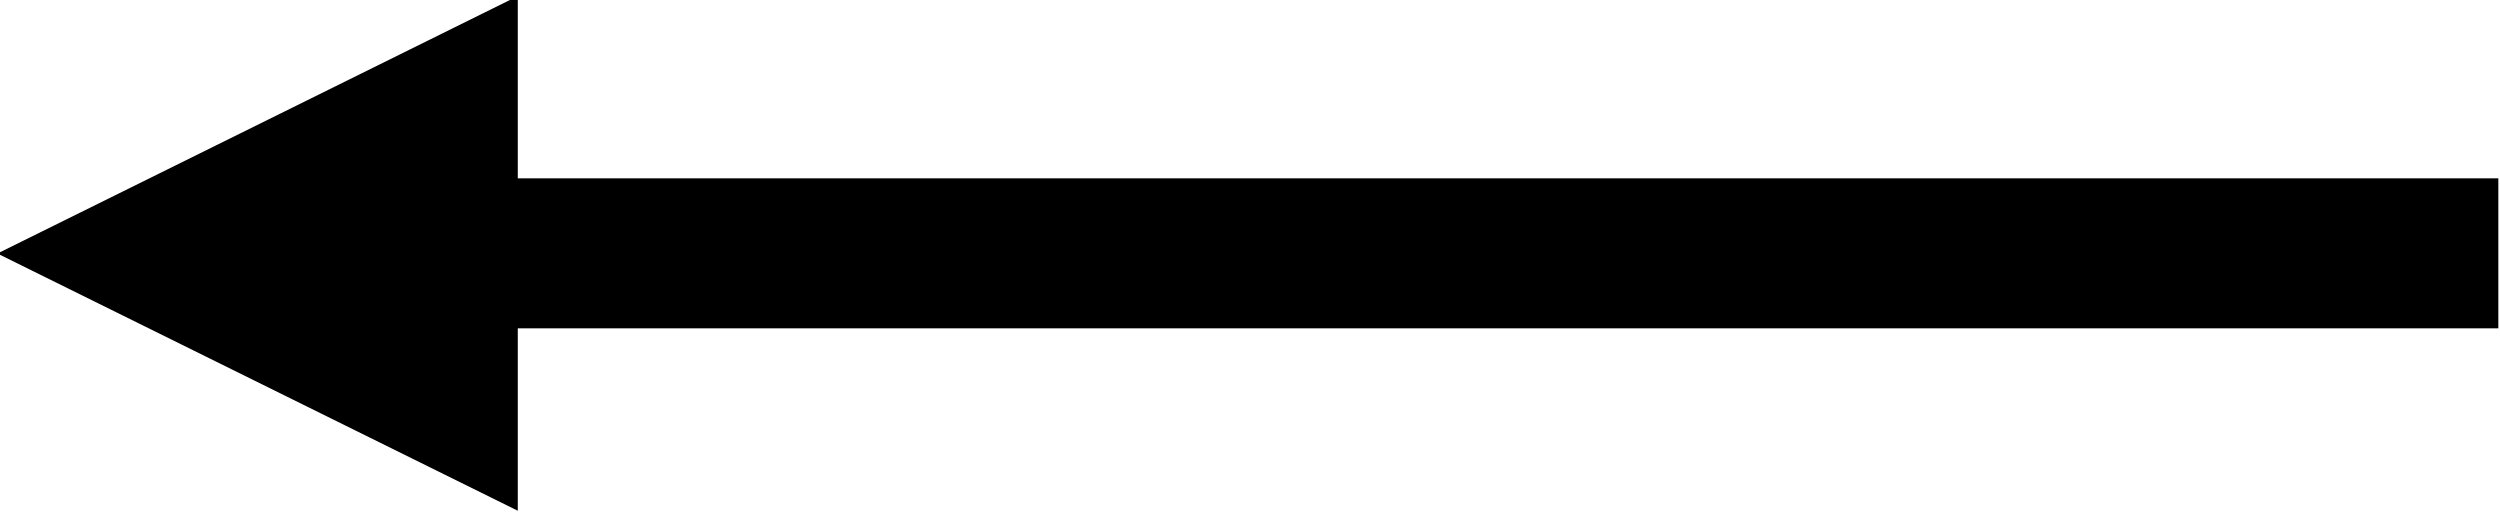 <?xml version="1.0" encoding="UTF-8"?> <svg xmlns="http://www.w3.org/2000/svg" id="Layer_1" data-name="Layer 1" viewBox="0 0 135 28"><title>arrow</title><rect x="15.55" y="9.64" width="119.37" height="8.1" transform="translate(150.46 27.37) rotate(180)"></rect><polygon points="-0.14 13.69 27.96 27.58 27.96 -0.21 -0.14 13.69"></polygon></svg> 